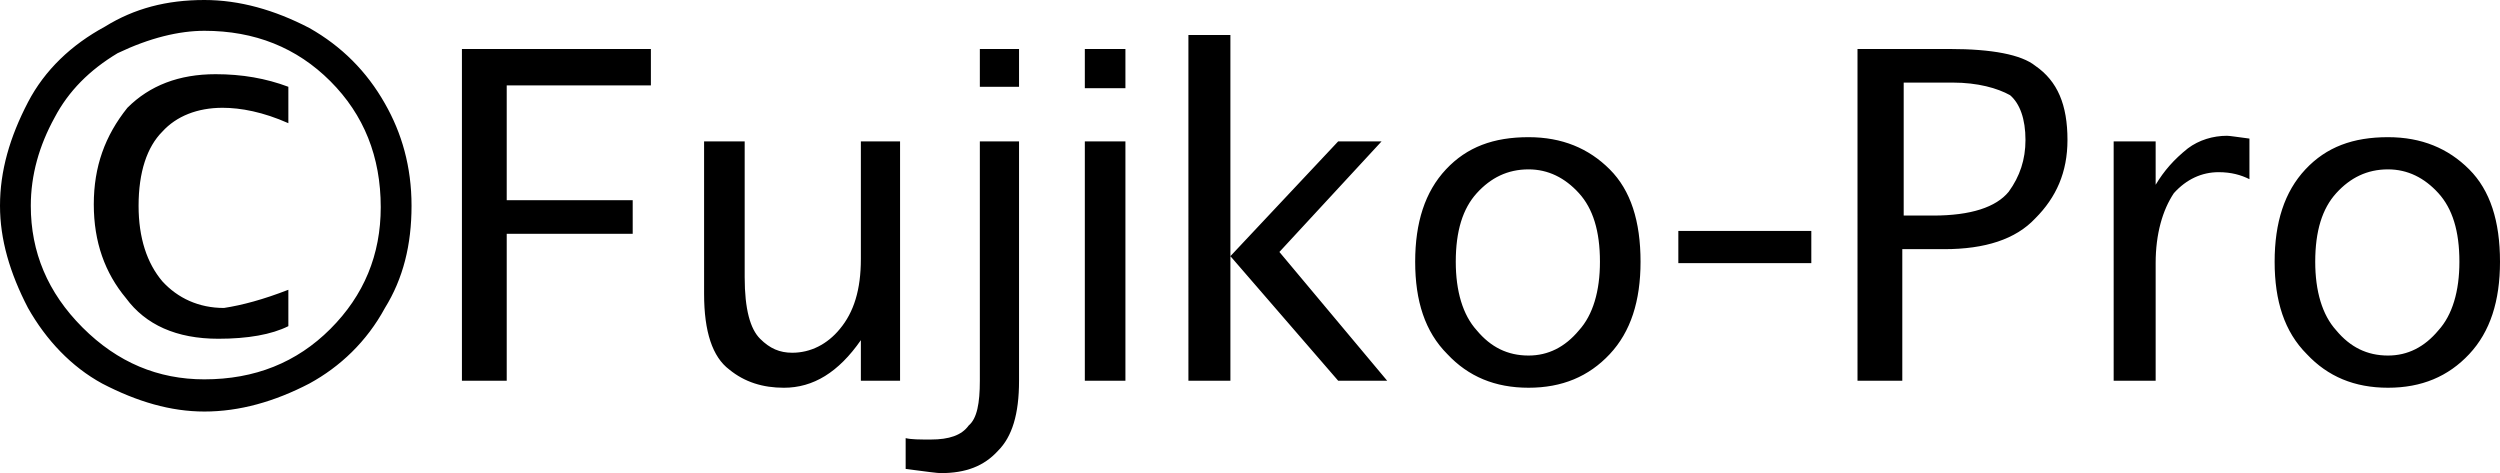 <svg version="1.1" id="レイヤー_1" xmlns="http://www.w3.org/2000/svg" x="0" y="0" viewBox="0 0 178.6 33.8" xml:space="preserve"><path d="M14.6 29.4c-2.4 0-4.8-.7-7.3-2-2.2-1.2-4-3.1-5.3-5.4-1.3-2.5-2-4.9-2-7.3 0-2.5.7-4.9 2-7.4C3.2 5 5.1 3.2 7.5 1.9 9.6.6 11.9 0 14.6 0c2.5 0 5 .7 7.5 2 2.3 1.3 4.1 3.1 5.4 5.4 1.2 2.1 1.9 4.5 1.9 7.3s-.6 5.2-1.9 7.3c-1.3 2.4-3.2 4.2-5.4 5.4-2.5 1.3-5 2-7.5 2m0-2.3c3.6 0 6.6-1.2 9-3.6 2.4-2.4 3.6-5.3 3.6-8.7 0-3.6-1.2-6.6-3.6-9-2.4-2.4-5.4-3.6-9-3.6-1.8 0-3.9.5-6.2 1.6-2 1.2-3.5 2.7-4.5 4.6-1.1 2-1.7 4.1-1.7 6.3 0 3.3 1.2 6.2 3.7 8.7 2.5 2.5 5.4 3.7 8.7 3.7m6-6.4v2.6c-1.2.6-2.9.9-5 .9-3 0-5.2-1-6.6-2.9-1.5-1.8-2.3-4-2.3-6.7s.8-4.9 2.4-6.9c1.6-1.6 3.7-2.4 6.3-2.4 1.9 0 3.6.3 5.2.9v2.6c-1.8-.8-3.4-1.1-4.7-1.1-1.8 0-3.3.6-4.3 1.7-1.1 1.1-1.7 2.9-1.7 5.3 0 2.3.6 4.1 1.7 5.4 1.1 1.2 2.6 1.9 4.4 1.9 1.3-.2 2.8-.6 4.6-1.3m24.6-4h-9v10.5H33V3.5h13.5v2.6H36.2v8.2h9zm16.3 1.8v-8.4h2.8v17.1h-2.8v-2.9c-1.6 2.3-3.4 3.4-5.5 3.4-1.5 0-2.8-.4-3.9-1.3-1.2-.9-1.8-2.7-1.8-5.4V10.1h2.9v9.7c0 2.3.4 3.7 1.1 4.4.7.7 1.4 1 2.3 1 1.3 0 2.5-.6 3.4-1.7 1-1.2 1.5-2.8 1.5-5m8.5 8.7V10.1h2.8v17.1c0 2.4-.5 4-1.5 5-1 1.1-2.3 1.6-4.1 1.6-.2 0-1-.1-2.5-.3v-2.2c.4.1 1 .1 1.8.1 1.3 0 2.2-.3 2.7-1 .6-.5.8-1.6.8-3.2m0-23.7h2.8v2.7H70V3.5zm7.5 0h2.9v2.8h-2.9V3.5zm2.9 23.7h-2.9V10.1h2.9v17.1zm18.7 0h-3.5l-7.7-8.9v8.9h-3V2.5h3v15.8l7.7-8.2h3.1L91.4 18zm10.1.5c-2.4 0-4.3-.8-5.8-2.4-1.6-1.6-2.3-3.8-2.3-6.6s.7-5 2.2-6.6c1.5-1.6 3.4-2.3 5.9-2.3 2.4 0 4.3.8 5.8 2.3 1.5 1.5 2.2 3.7 2.2 6.6 0 2.8-.7 5-2.2 6.6-1.5 1.6-3.4 2.4-5.8 2.4m0-2.3c1.4 0 2.6-.6 3.6-1.8 1-1.1 1.5-2.8 1.5-4.9 0-2.2-.5-3.8-1.5-4.9-1-1.1-2.2-1.7-3.6-1.7-1.5 0-2.7.6-3.7 1.7s-1.5 2.7-1.5 4.9c0 2.1.5 3.8 1.5 4.9 1 1.2 2.2 1.8 3.7 1.8m10.7-8.9h9.5v2.3h-9.5zm19 1.3h-3v9.4h-3.2V3.5h6.6c3 0 5.1.4 6.1 1.2 1.6 1.1 2.3 2.8 2.3 5.3 0 2.3-.8 4.1-2.3 5.6-1.4 1.5-3.6 2.2-6.5 2.2m.6-11.9H136v9.5h2.1c2.7 0 4.5-.6 5.4-1.7.8-1.1 1.2-2.3 1.2-3.7 0-1.5-.4-2.6-1.1-3.2-.9-.5-2.3-.9-4.1-.9M154 18.8v8.4h-3V10.1h3v3.1c.6-1 1.3-1.8 2.3-2.6.8-.6 1.8-.9 2.8-.9.2 0 .8.1 1.6.2v2.9c-.6-.3-1.3-.5-2.2-.5-1.2 0-2.3.5-3.2 1.5-.8 1.2-1.3 2.9-1.3 5m16.6 8.9c-2.4 0-4.3-.8-5.8-2.4-1.6-1.6-2.3-3.8-2.3-6.6s.7-5 2.2-6.6c1.5-1.6 3.4-2.3 5.9-2.3 2.4 0 4.3.8 5.8 2.3 1.5 1.5 2.2 3.7 2.2 6.6 0 2.8-.7 5-2.2 6.6-1.5 1.6-3.4 2.4-5.8 2.4m0-2.3c1.4 0 2.6-.6 3.6-1.8 1-1.1 1.5-2.8 1.5-4.9 0-2.2-.5-3.8-1.5-4.9-1-1.1-2.2-1.7-3.6-1.7-1.5 0-2.7.6-3.7 1.7s-1.5 2.7-1.5 4.9c0 2.1.5 3.8 1.5 4.9 1 1.2 2.2 1.8 3.7 1.8"/></svg>